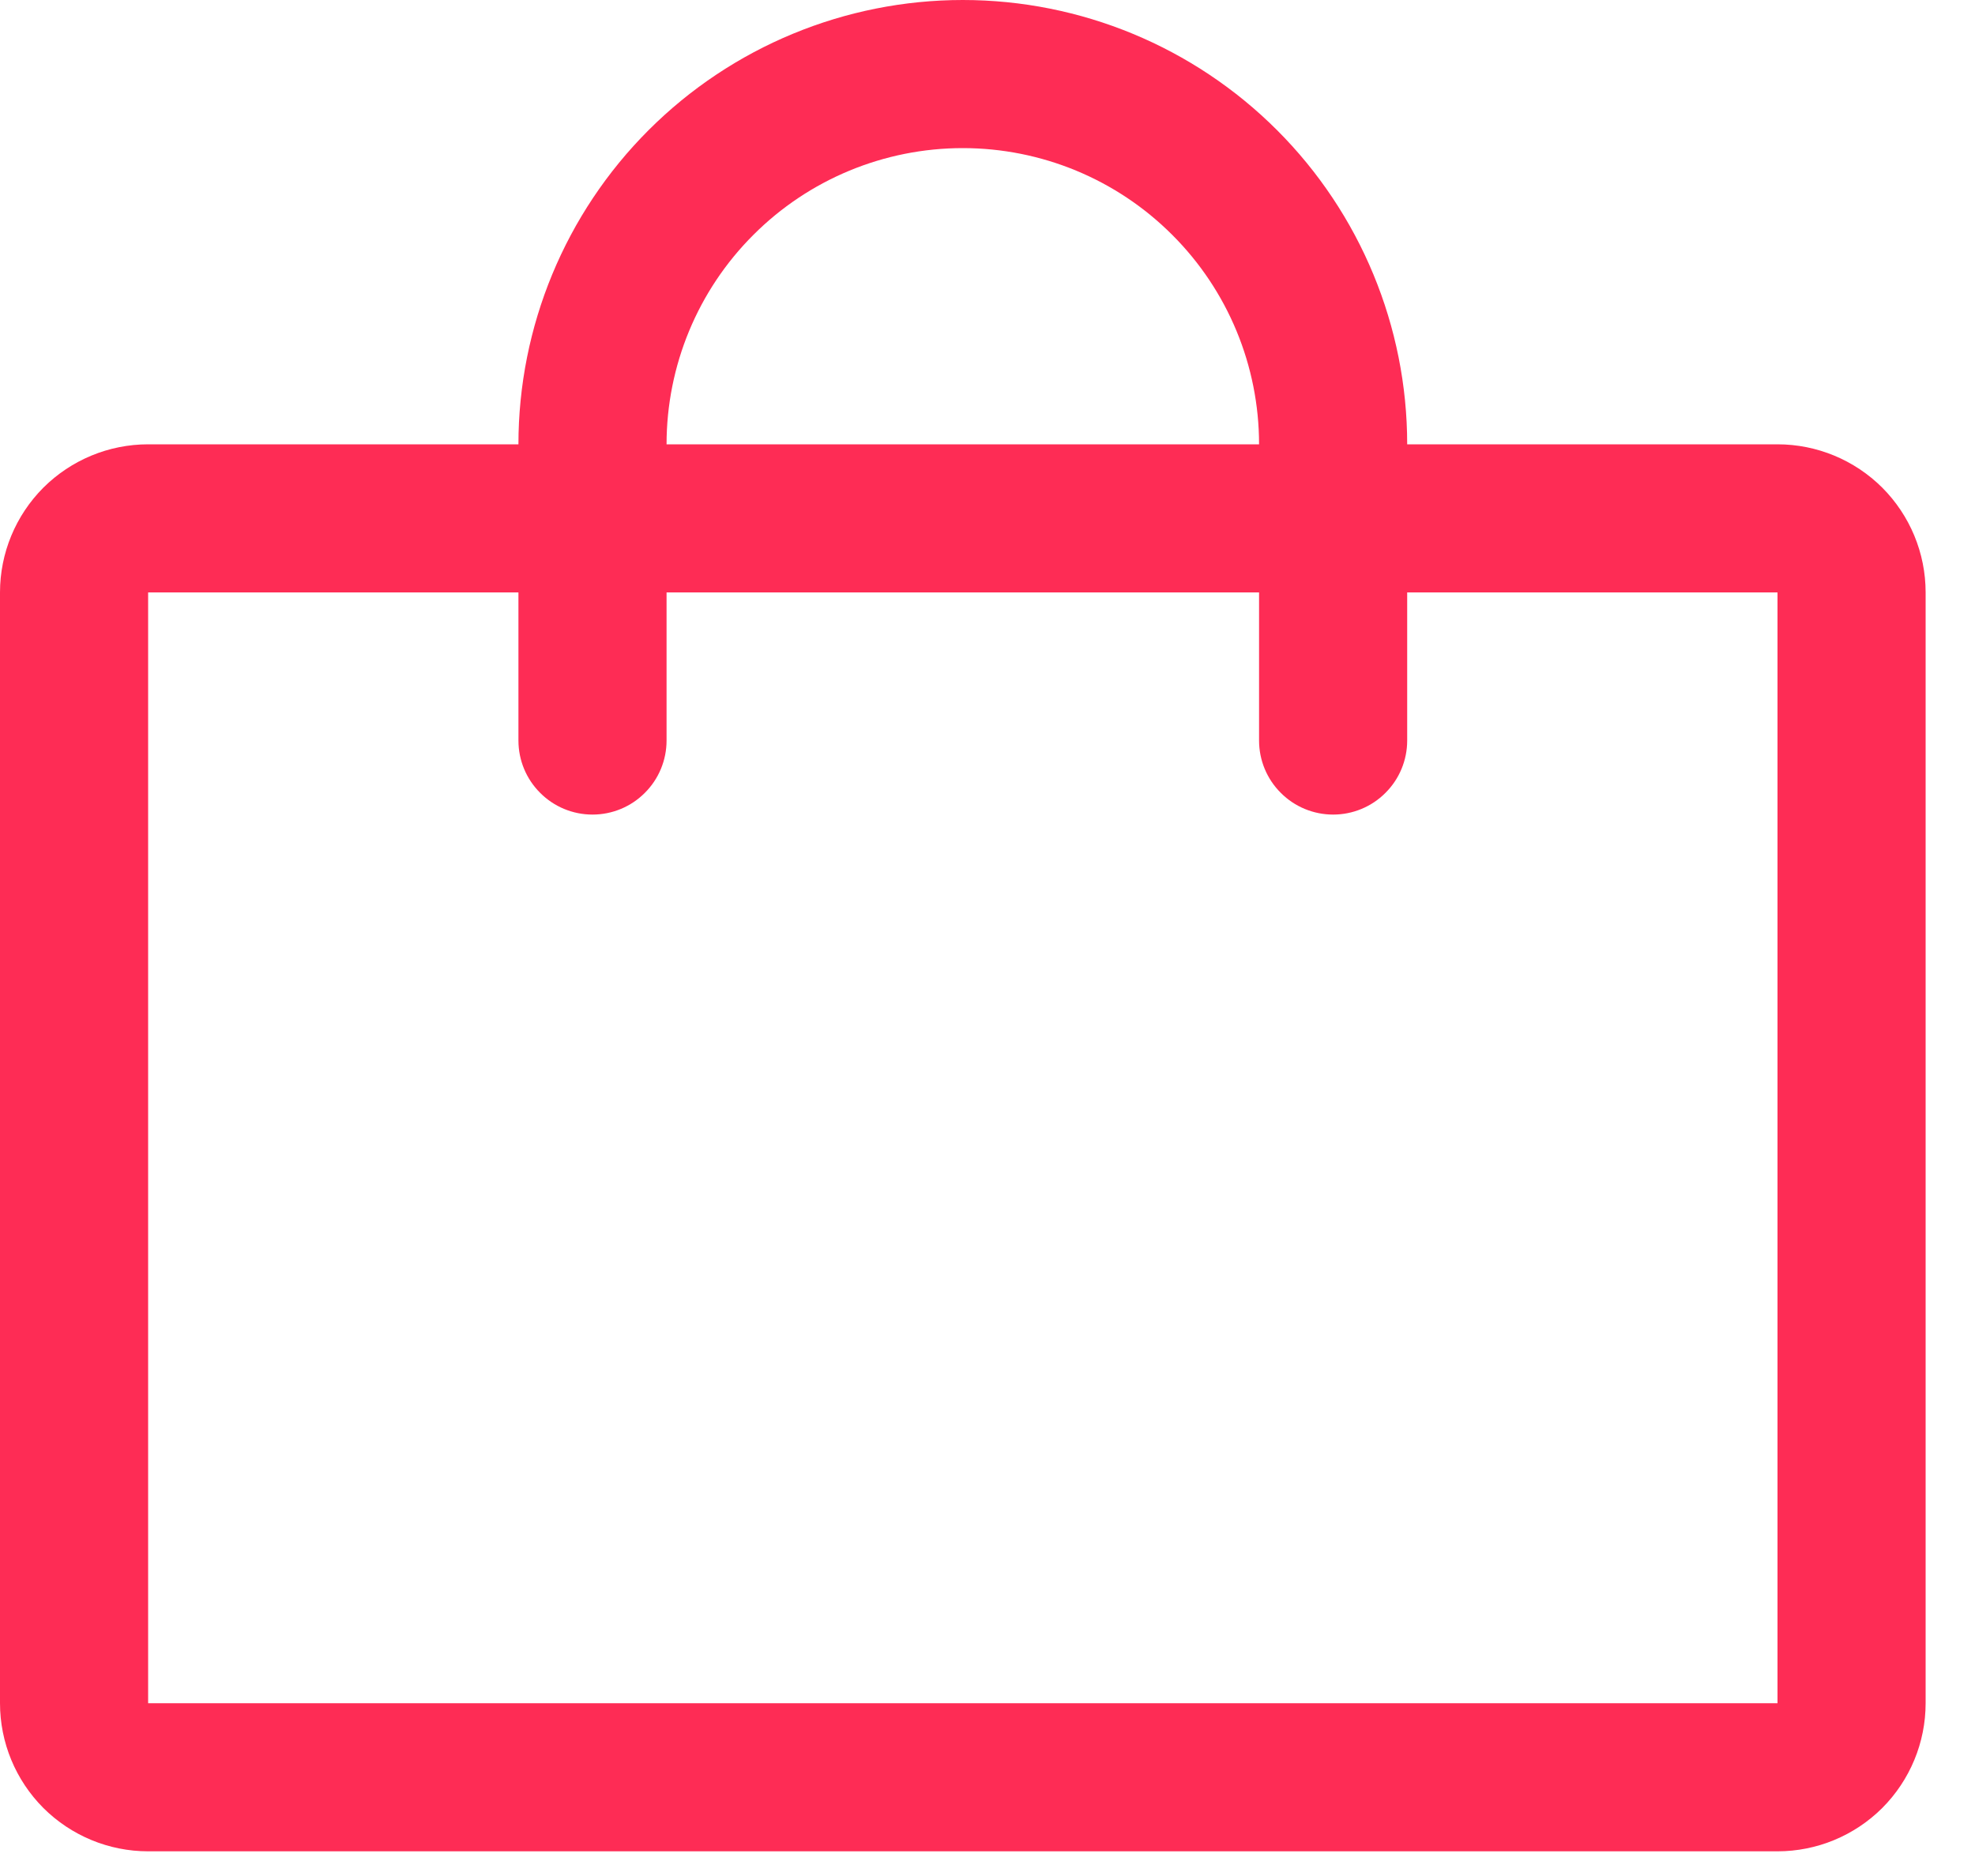 <?xml version="1.0" encoding="utf-8"?>
<svg xmlns="http://www.w3.org/2000/svg" fill="none" height="100%" overflow="visible" preserveAspectRatio="none" style="display: block;" viewBox="0 0 20 19" width="100%">
<path d="M18 4.5H14.25C14.25 3.307 13.776 2.162 12.932 1.318C12.088 0.474 10.944 0 9.75 0C8.557 0 7.412 0.474 6.568 1.318C5.724 2.162 5.25 3.307 5.25 4.5H1.5C1.102 4.5 0.721 4.658 0.439 4.939C0.158 5.221 0 5.602 0 6V17.25C0 17.648 0.158 18.029 0.439 18.311C0.721 18.592 1.102 18.75 1.5 18.75H18C18.398 18.75 18.779 18.592 19.061 18.311C19.342 18.029 19.5 17.648 19.5 17.25V6C19.5 5.602 19.342 5.221 19.061 4.939C18.779 4.658 18.398 4.5 18 4.5ZM9.75 1.5C10.546 1.5 11.309 1.816 11.871 2.379C12.434 2.941 12.75 3.704 12.75 4.5H6.75C6.75 3.704 7.066 2.941 7.629 2.379C8.191 1.816 8.954 1.5 9.75 1.5ZM18 17.25H1.5V6H5.25V7.5C5.25 7.699 5.329 7.89 5.47 8.03C5.61 8.171 5.801 8.25 6 8.25C6.199 8.25 6.39 8.171 6.53 8.03C6.671 7.89 6.75 7.699 6.75 7.5V6H12.75V7.5C12.75 7.699 12.829 7.89 12.97 8.03C13.11 8.171 13.301 8.25 13.5 8.25C13.699 8.25 13.89 8.171 14.03 8.03C14.171 7.89 14.25 7.699 14.25 7.5V6H18V17.25Z" fill="#FE2C55" id="Vector"/>
</svg>